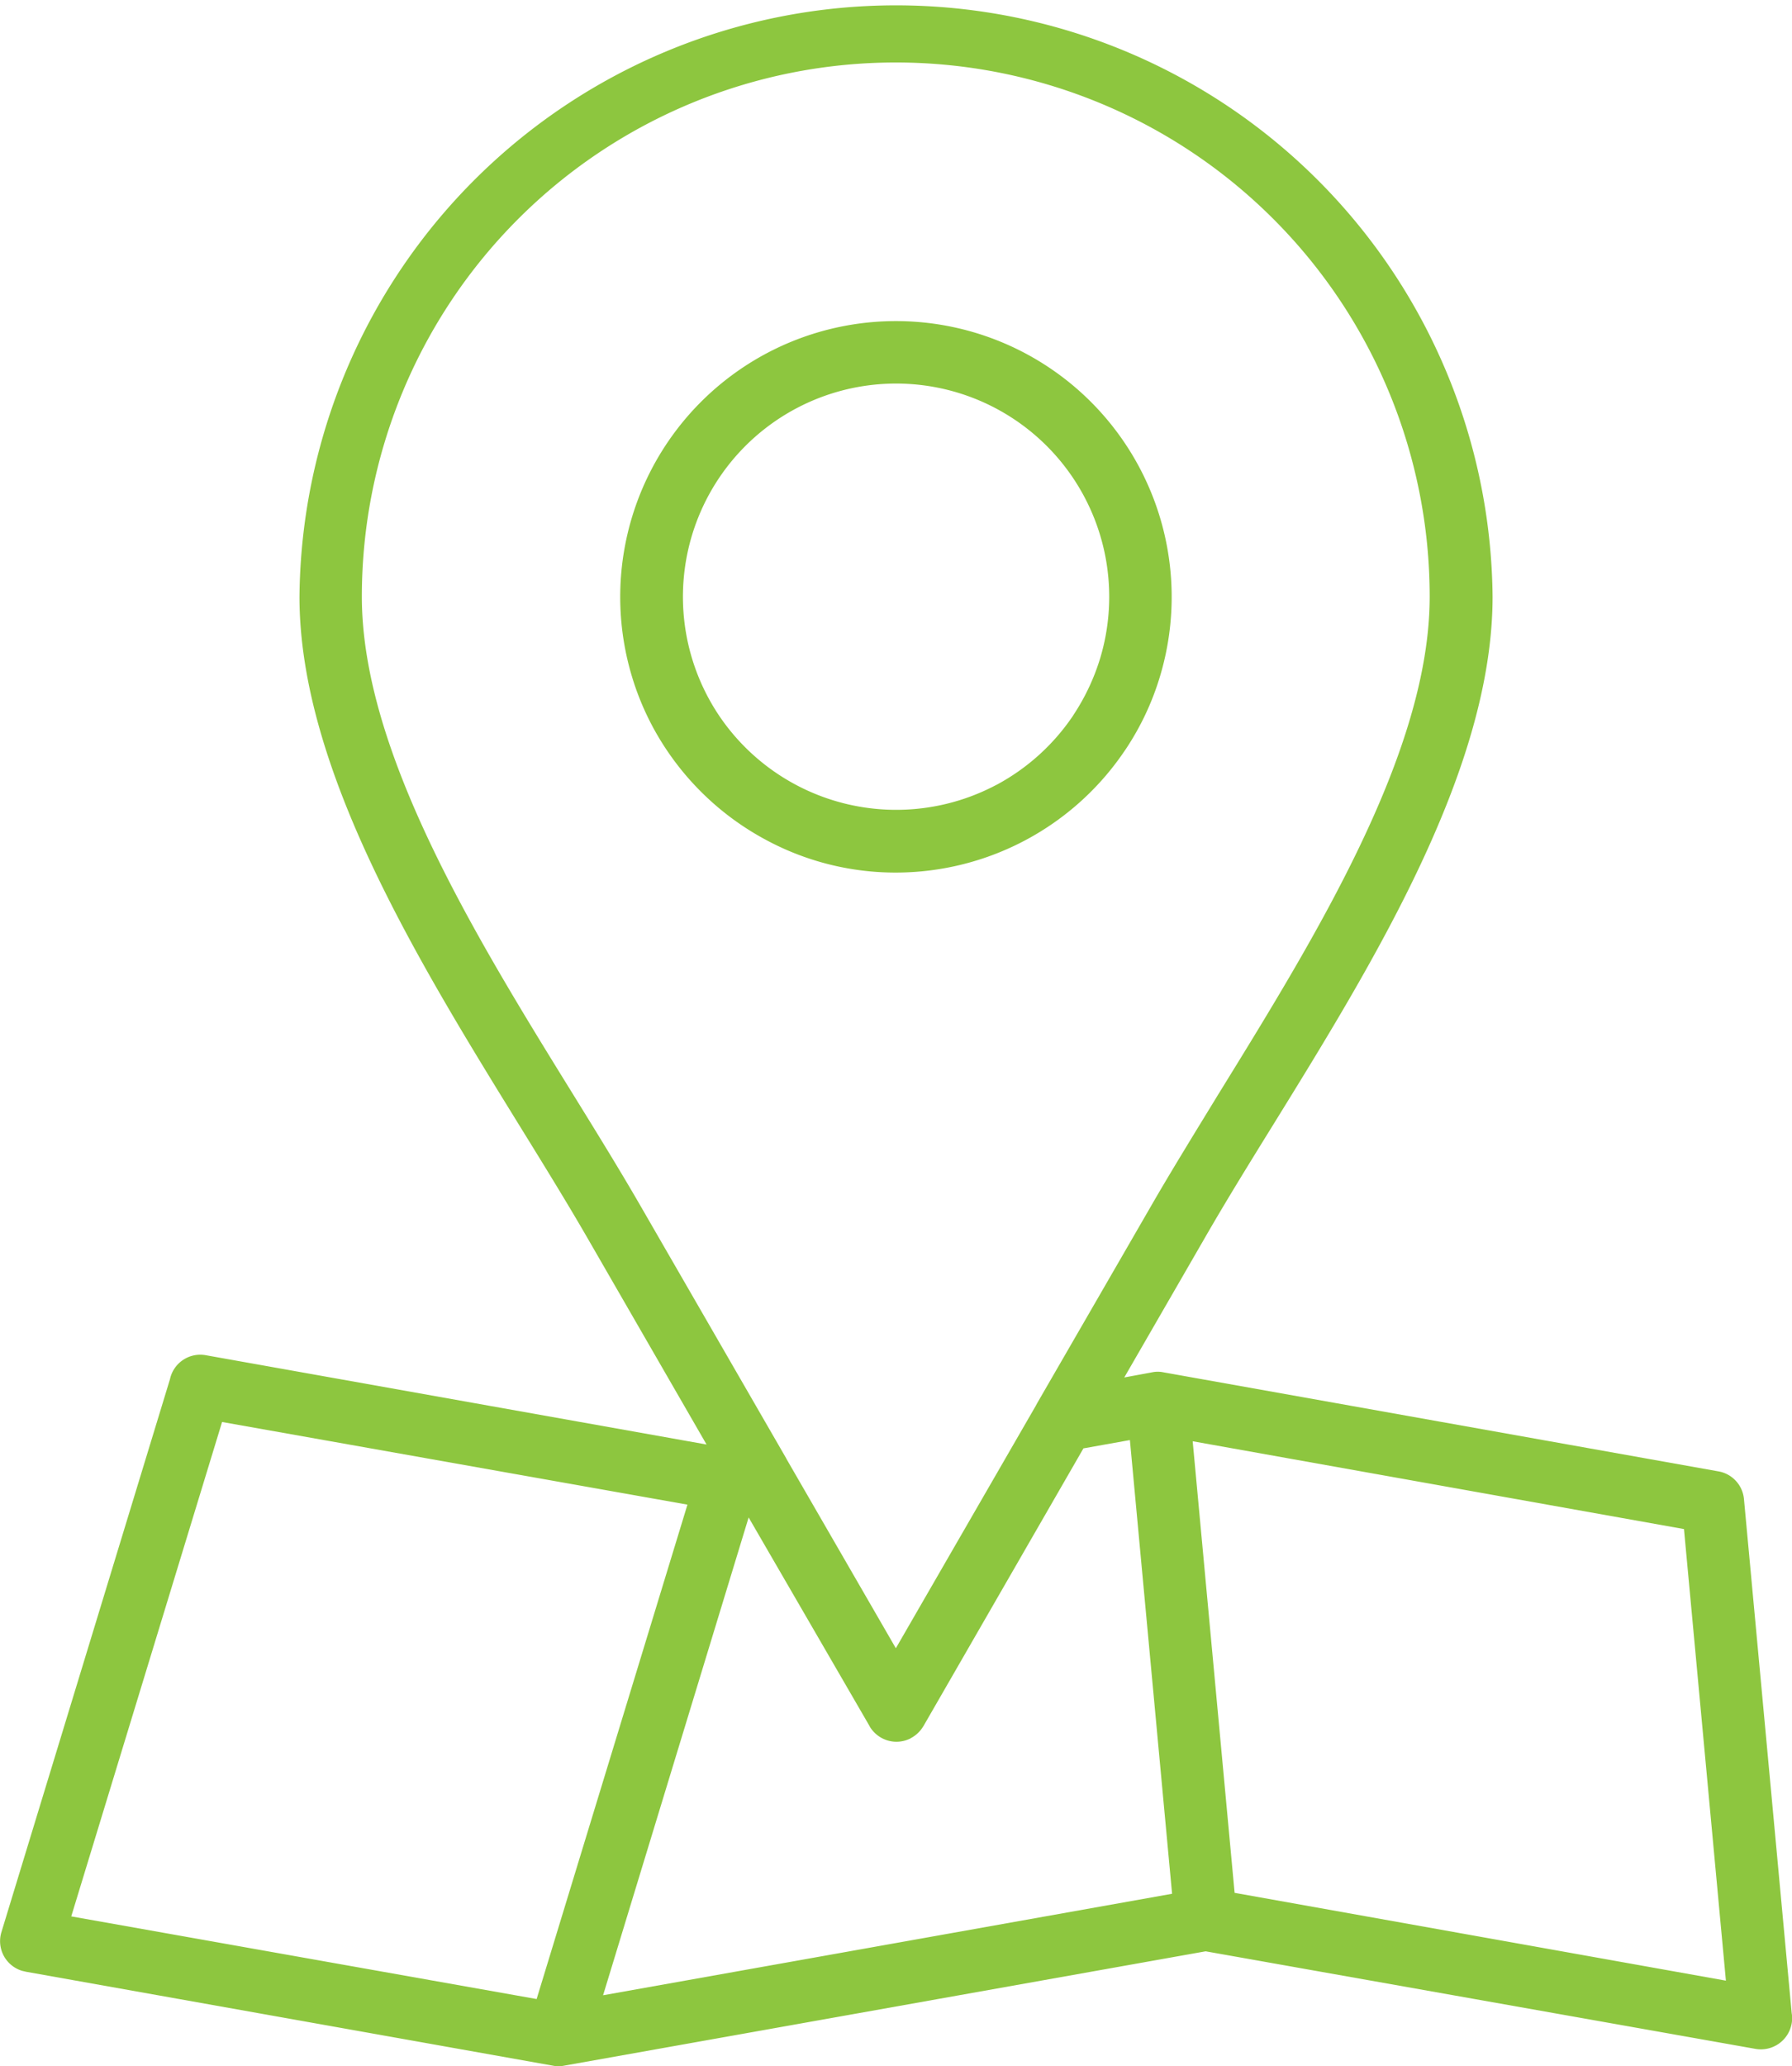 <svg xmlns="http://www.w3.org/2000/svg" width="34.706" height="40" viewBox="0 0 34.706 40"><g id="Group_371" data-name="Group 371" transform="translate(-1.35 -0.265)"><path id="Path_289" data-name="Path 289" d="M14.664,29.393l-9.013-1.6L2.73,37.364l9.013,1.6ZM5.334,26.5l9.7,1.729-2.319-4.019c-.38-.658-.824-1.378-1.288-2.129-1.97-3.192-4.277-6.925-4.277-10.266a11.554,11.554,0,0,1,23.107,0c0,3.343-2.3,7.074-4.275,10.266-.454.734-.888,1.436-1.288,2.131l-1.57,2.719.541-.1a.53.53,0,0,1,.215,0l10.746,1.917h0a.6.6,0,0,1,.5.541l.924,9.947a.578.578,0,0,1,0,.2.606.606,0,0,1-.7.493L24.7,38.04,12.274,40.254a.53.53,0,0,1-.215,0L1.85,38.435h0c-.022-.007-.046-.01-.071-.017a.6.6,0,0,1-.4-.754l3.263-10.7A.6.6,0,0,1,5.334,26.5Zm10.515,3.141L13.03,38.891l11.02-1.965-.817-8.783-.9.161-3.1,5.379-.007.01h0a.615.615,0,0,1-.239.222l-.01.007-.027.012h0a.6.6,0,0,1-.476,0h0a.609.609,0,0,1-.276-.239l-.007-.015h0Zm8.6-1.475.812,8.742,9.515,1.7-.812-8.742Zm-3.041-.683.032-.059,2.207-3.819c.378-.656.832-1.392,1.3-2.158,1.885-3.053,4.092-6.625,4.092-9.632a10.34,10.34,0,0,0-20.681,0c0,3.007,2.2,6.579,4.089,9.632.463.749.907,1.468,1.307,2.161l2.819,4.882.007.015L18.7,32.173ZM23.131,14.8A5.35,5.35,0,0,1,18.7,17.157a5.288,5.288,0,0,1-2.514-.632,5.359,5.359,0,0,1-1.929-1.748h0a5.264,5.264,0,0,1-.666-1.409,5.34,5.34,0,1,1,10.222,0,5.264,5.264,0,0,1-.666,1.409Zm-2.48.658a4.15,4.15,0,0,0,1.478-1.334l.012-.02a4.2,4.2,0,0,0,.515-1.092,4.128,4.128,0,1,0-7.389,1.092h0a4.137,4.137,0,0,0,5.384,1.353Z" transform="translate(0 0)" fill="#8dc63f" fill-rule="evenodd"></path></g></svg>